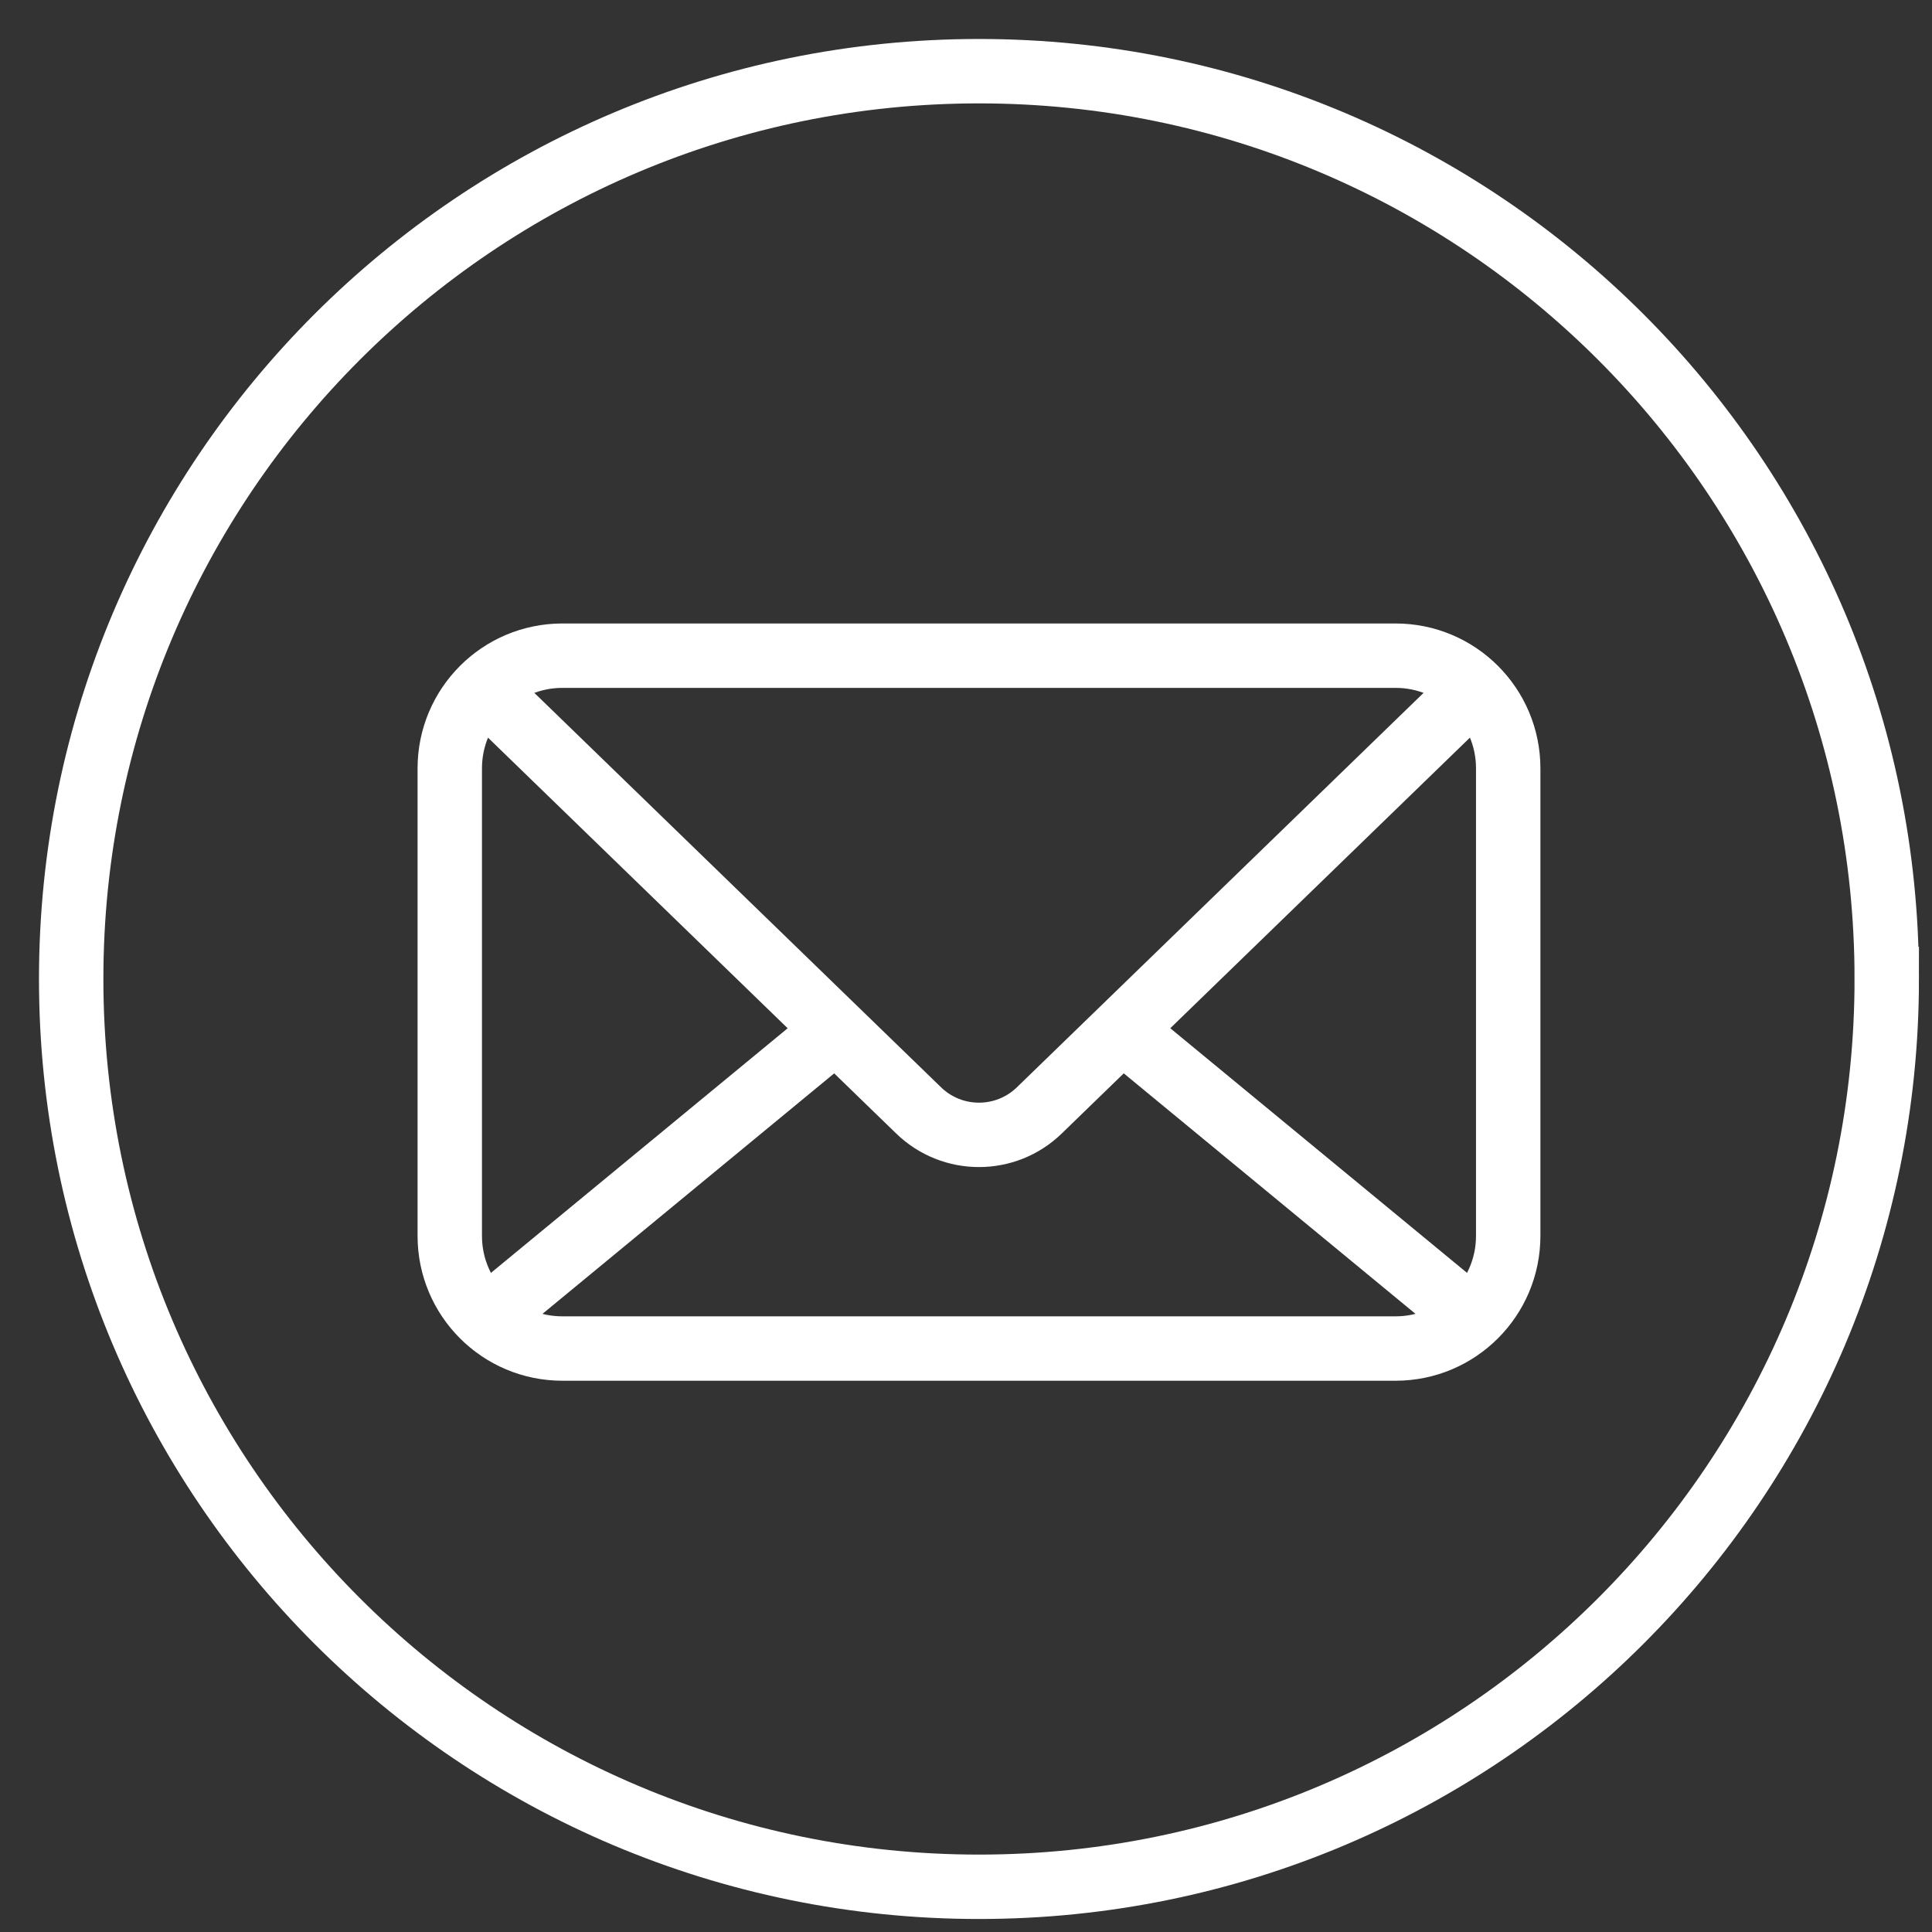 <svg xmlns="http://www.w3.org/2000/svg" width="45" height="45" viewBox="0 0 45 45">
    <rect x="0" y="0" width="45" height="45" fill="#333333" stroke="none"/>
    <g fill="none" fill-rule="evenodd">
        <g stroke="#ffffff" stroke-width="1.5">
            <g>
                <g>
                    <g>
                        <path d="M42.946 21.802c0 11.679-9.467 21.145-21.143 21.145C10.125 42.947.658 33.48.658 21.802.658 10.124 10.125.658 21.803.658c11.676 0 21.143 9.466 21.143 21.144z" transform="translate(-283 -735) translate(0 722) translate(277 14) translate(7)"/>
                        <path d="M31.506 30.41H12.099c-1.45 0-2.623-1.175-2.623-2.623v-10.89c0-1.45 1.174-2.625 2.623-2.625h19.407c1.448 0 2.623 1.174 2.623 2.624v10.89c0 1.449-1.175 2.624-2.623 2.624z" transform="translate(-283 -735) translate(0 722) translate(277 14) translate(7)"/>
                        <path d="M10.01 14.791l10.387 10.073c.783.759 2.028.759 2.81 0L33.594 14.79M10.465 29.595l8.006-6.6M33.14 29.595l-8.006-6.6" transform="translate(-283 -735) translate(0 722) translate(277 14) translate(7)"/>
                    </g>
                </g>
            </g>
        </g>
    </g>
</svg>
